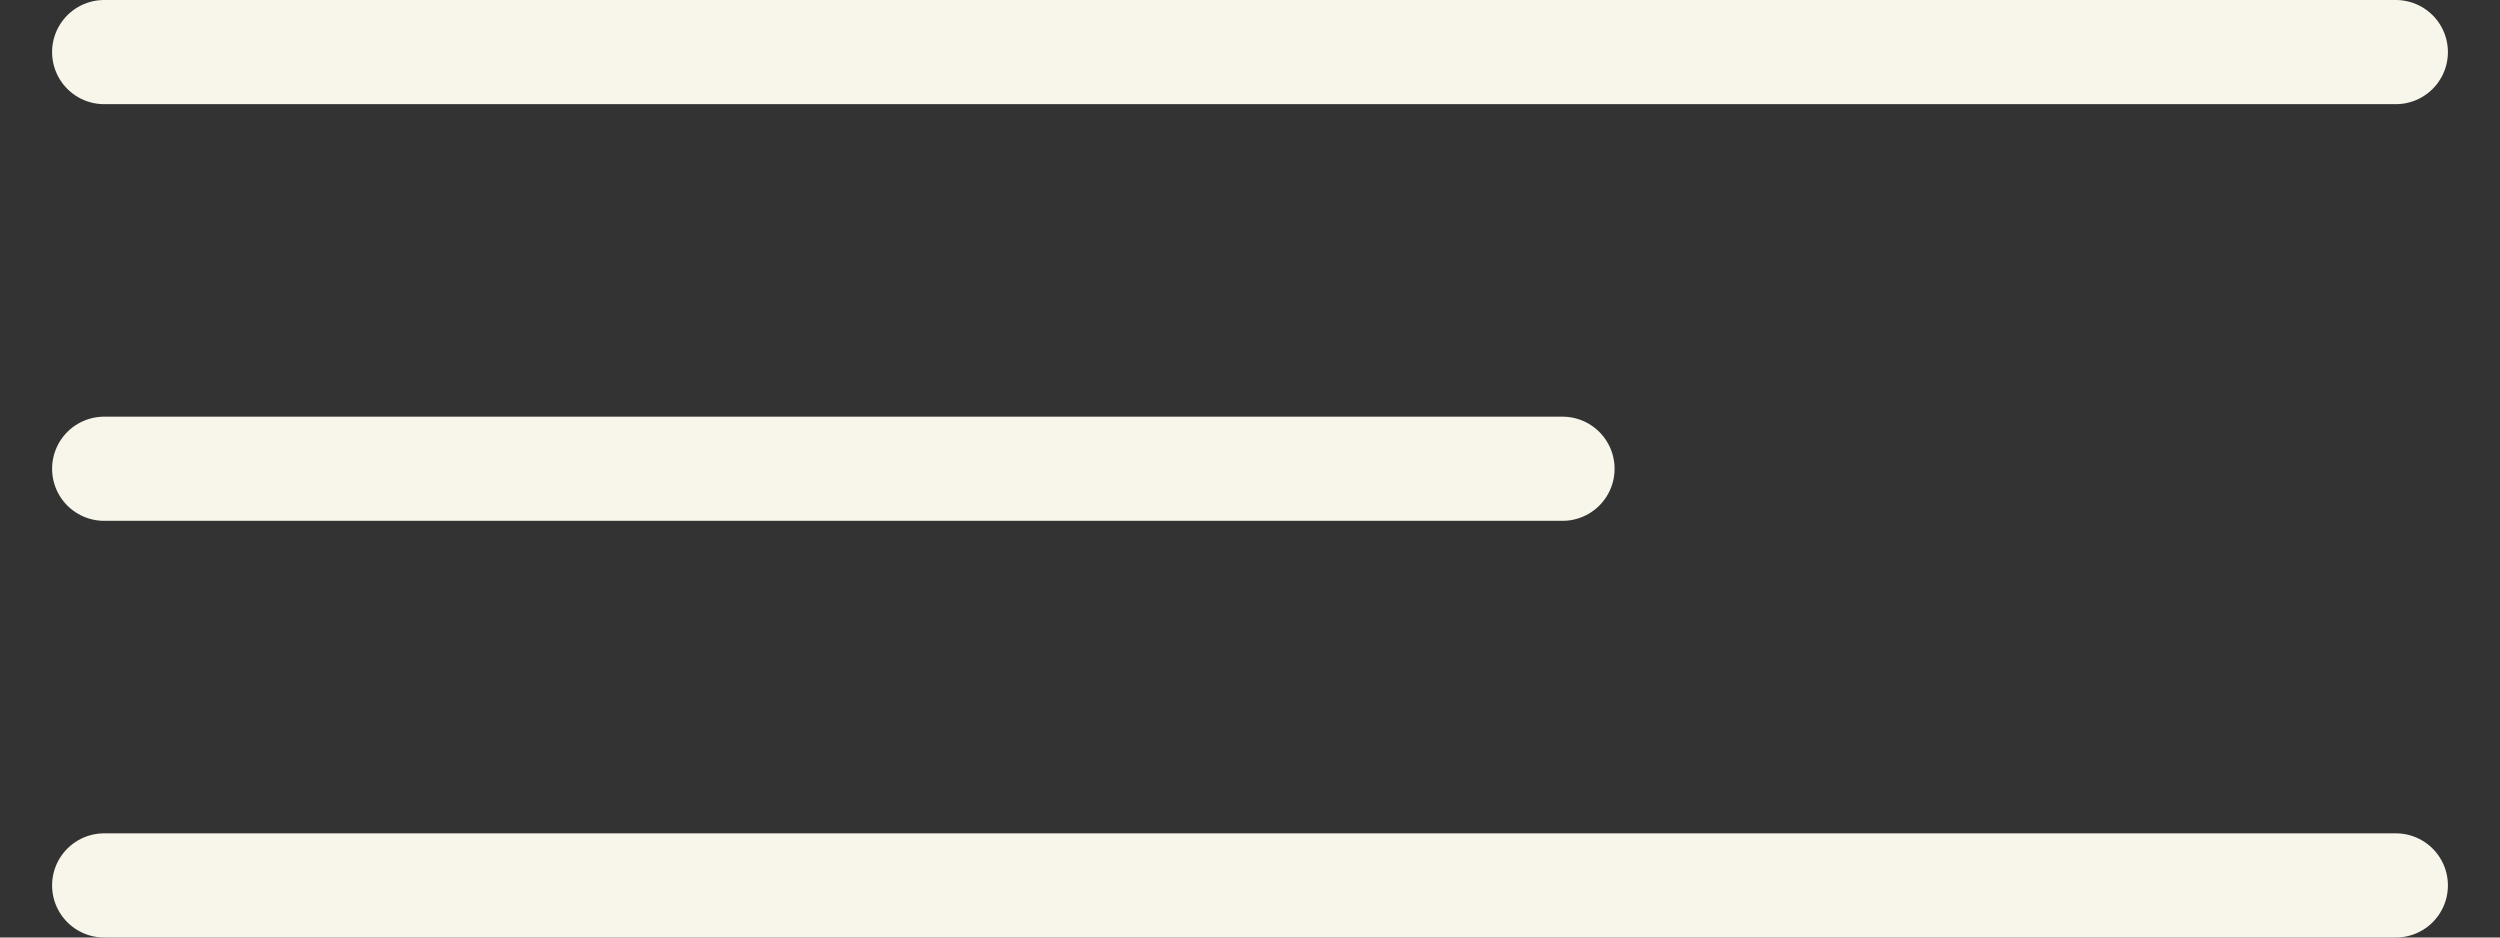 <?xml version="1.0" encoding="UTF-8"?> <svg xmlns="http://www.w3.org/2000/svg" width="24" height="9" viewBox="0 0 24 9" fill="none"><rect x="0" y="0" width="24" height="9" fill="#333333" stroke="none"/> <path d="M1 0.5H23" stroke="#F8F5EA" stroke-linecap="round"></path> <path d="M1 4.5H15" stroke="#F8F5EA" stroke-linecap="round"></path> <path d="M1 8.5H23" stroke="#F8F5EA" stroke-linecap="round"></path> </svg> 